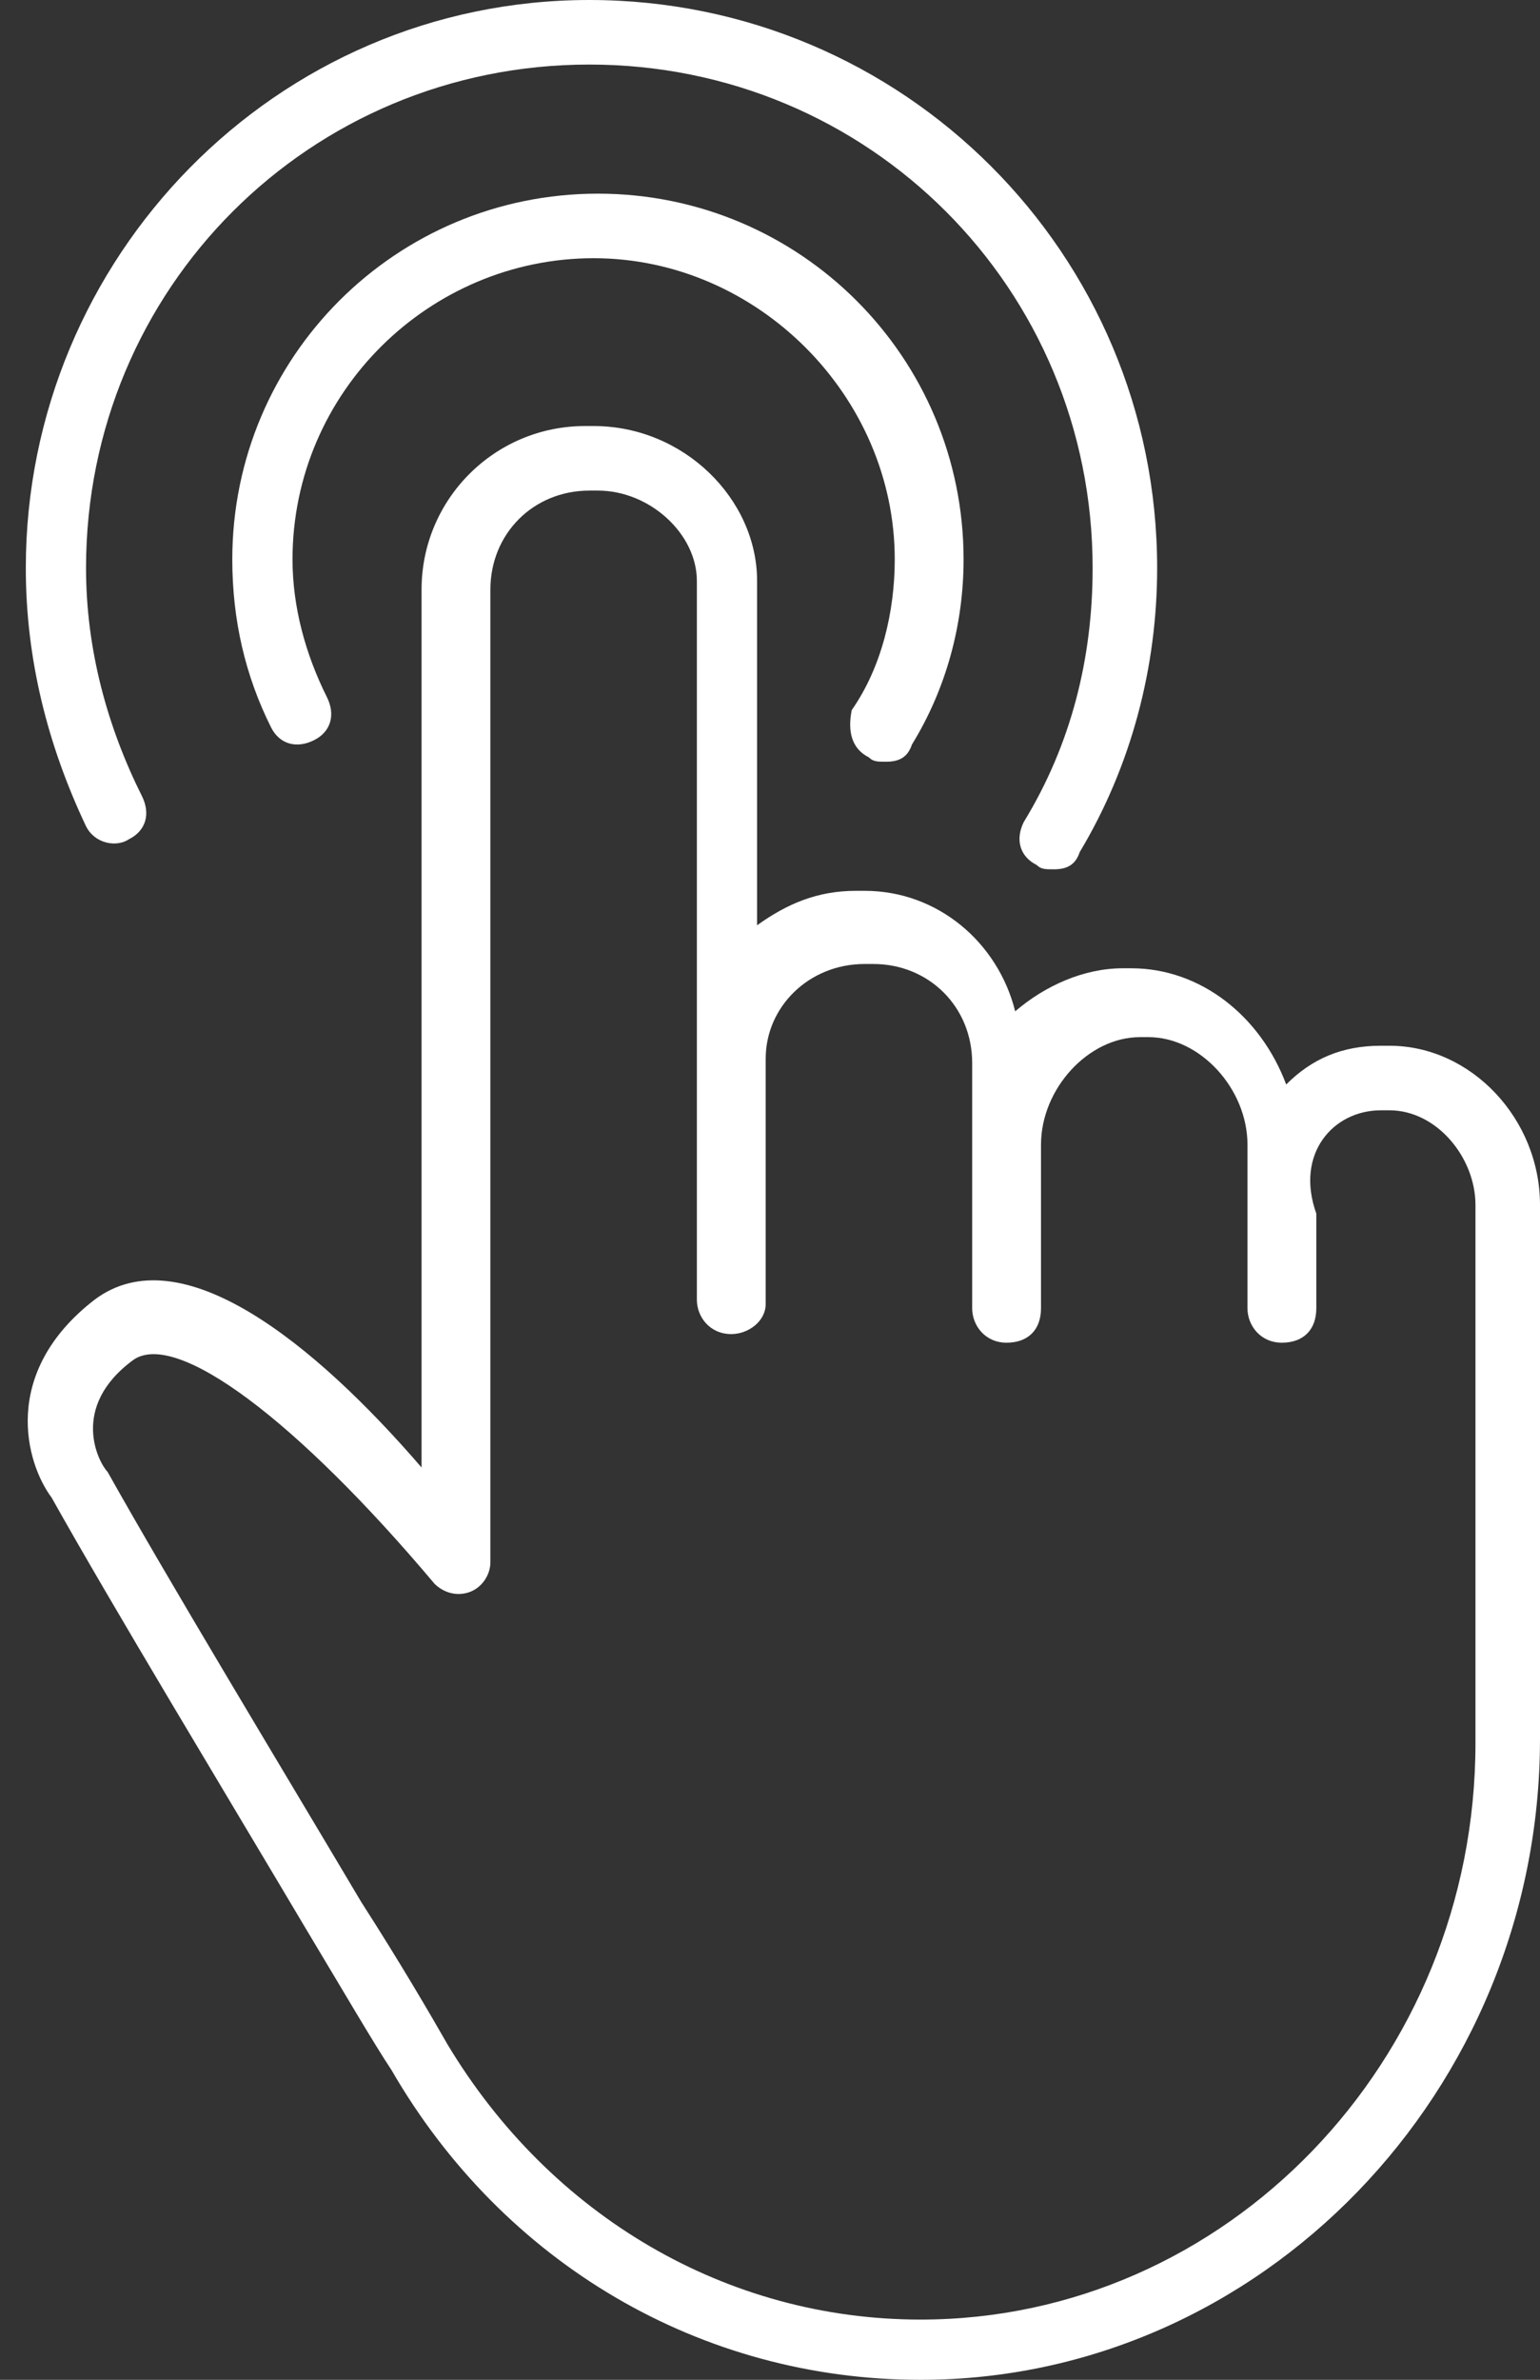 <?xml version="1.0" encoding="UTF-8" standalone="no"?><svg xmlns="http://www.w3.org/2000/svg" xmlns:xlink="http://www.w3.org/1999/xlink" enable-background="new 0 0 60 60" fill="#ffffff" height="55.3" preserveAspectRatio="xMidYMid meet" version="1" viewBox="11.8 2.3 35.8 55.3" width="35.8" zoomAndPan="magnify">
 <rect x="11.8" y="2.3" width="35.8" height="55.3" fill="#333333" stroke="none"/>
 <g id="change1_1"><path d="m38.1 24.8h-0.2c-0.9 0-1.8 0.4-2.5 1-0.4-1.6-1.8-2.8-3.5-2.8h-0.2c-0.9 0-1.6 0.3-2.3 0.8v-8c0-1.9-1.7-3.6-3.8-3.6h-0.2c-2.1 0-3.8 1.7-3.8 3.8v20.4c-2.5-2.9-5.6-5.4-7.6-3.9-2.2 1.7-1.6 3.8-1 4.6 1.4 2.5 4 6.8 5.9 10 0.9 1.5 1.6 2.7 2 3.3 2.6 4.5 7.2 7.2 12.3 7.2 7.9 0 14.4-6.7 14.4-14.9v-12.4c0-2-1.6-3.7-3.5-3.7h-0.2c-0.9 0-1.6 0.3-2.2 0.9-0.6-1.6-2-2.7-3.6-2.7zm5.8 3.3h0.2c1.1 0 2 1.1 2 2.2v12.5c0 7.4-5.8 13.4-12.9 13.4-4.5 0-8.6-2.4-11-6.4-0.4-0.7-1.1-1.9-2-3.3-1.9-3.2-4.5-7.5-5.9-10-0.2-0.2-0.9-1.5 0.6-2.6 1-0.7 3.8 1.4 7 5.2 0.2 0.2 0.5 0.3 0.8 0.2s0.5-0.4 0.5-0.7v-22.6c0-1.3 1-2.3 2.3-2.3h0.2c1.2 0 2.3 1 2.3 2.1v16.7c0 0.4 0.3 0.8 0.8 0.8 0.4 0 0.8-0.3 0.8-0.7v-5.7c0-1.2 1-2.2 2.3-2.2h0.2c1.3 0 2.3 1 2.3 2.3v5.7c0 0.4 0.3 0.8 0.8 0.8s0.8-0.3 0.8-0.8v-3.8c0-1.3 1.1-2.5 2.3-2.5h0.2c1.2 0 2.3 1.2 2.3 2.5v3.8c0 0.4 0.3 0.8 0.8 0.8s0.8-0.3 0.8-0.8v-2.2c-0.5-1.4 0.4-2.4 1.5-2.4z" fill="inherit"/></g>
 <g id="change1_2"><path d="m32 19.9c0.1 0.1 0.2 0.1 0.4 0.1 0.3 0 0.5-0.1 0.6-0.4 0.8-1.3 1.2-2.8 1.2-4.3 0-4.7-3.8-8.5-8.5-8.5s-8.5 3.8-8.5 8.5c0 1.4 0.3 2.7 0.9 3.9 0.2 0.4 0.6 0.5 1 0.3s0.5-0.6 0.3-1c-0.5-1-0.8-2.1-0.8-3.2 0-3.9 3.2-7 7-7s7 3.2 7 7c0 1.2-0.3 2.5-1 3.5-0.1 0.5 0 0.9 0.4 1.1z" fill="inherit"/></g>
 <g id="change1_3"><path d="m14.8 21.8c0.4-0.2 0.5-0.6 0.3-1-0.8-1.6-1.3-3.4-1.3-5.3 0-6.5 5.2-11.7 11.7-11.7s11.7 5.2 11.7 11.7c0 2.1-0.5 4.1-1.6 5.9-0.2 0.4-0.1 0.8 0.3 1 0.1 0.1 0.2 0.1 0.4 0.1 0.3 0 0.5-0.1 0.6-0.4 1.2-2 1.8-4.3 1.8-6.6 0-7.3-5.9-13.2-13.2-13.2s-13.1 6-13.1 13.2c0 2.1 0.5 4.1 1.4 6 0.2 0.4 0.7 0.5 1 0.3z" fill="inherit"/></g>
</svg>